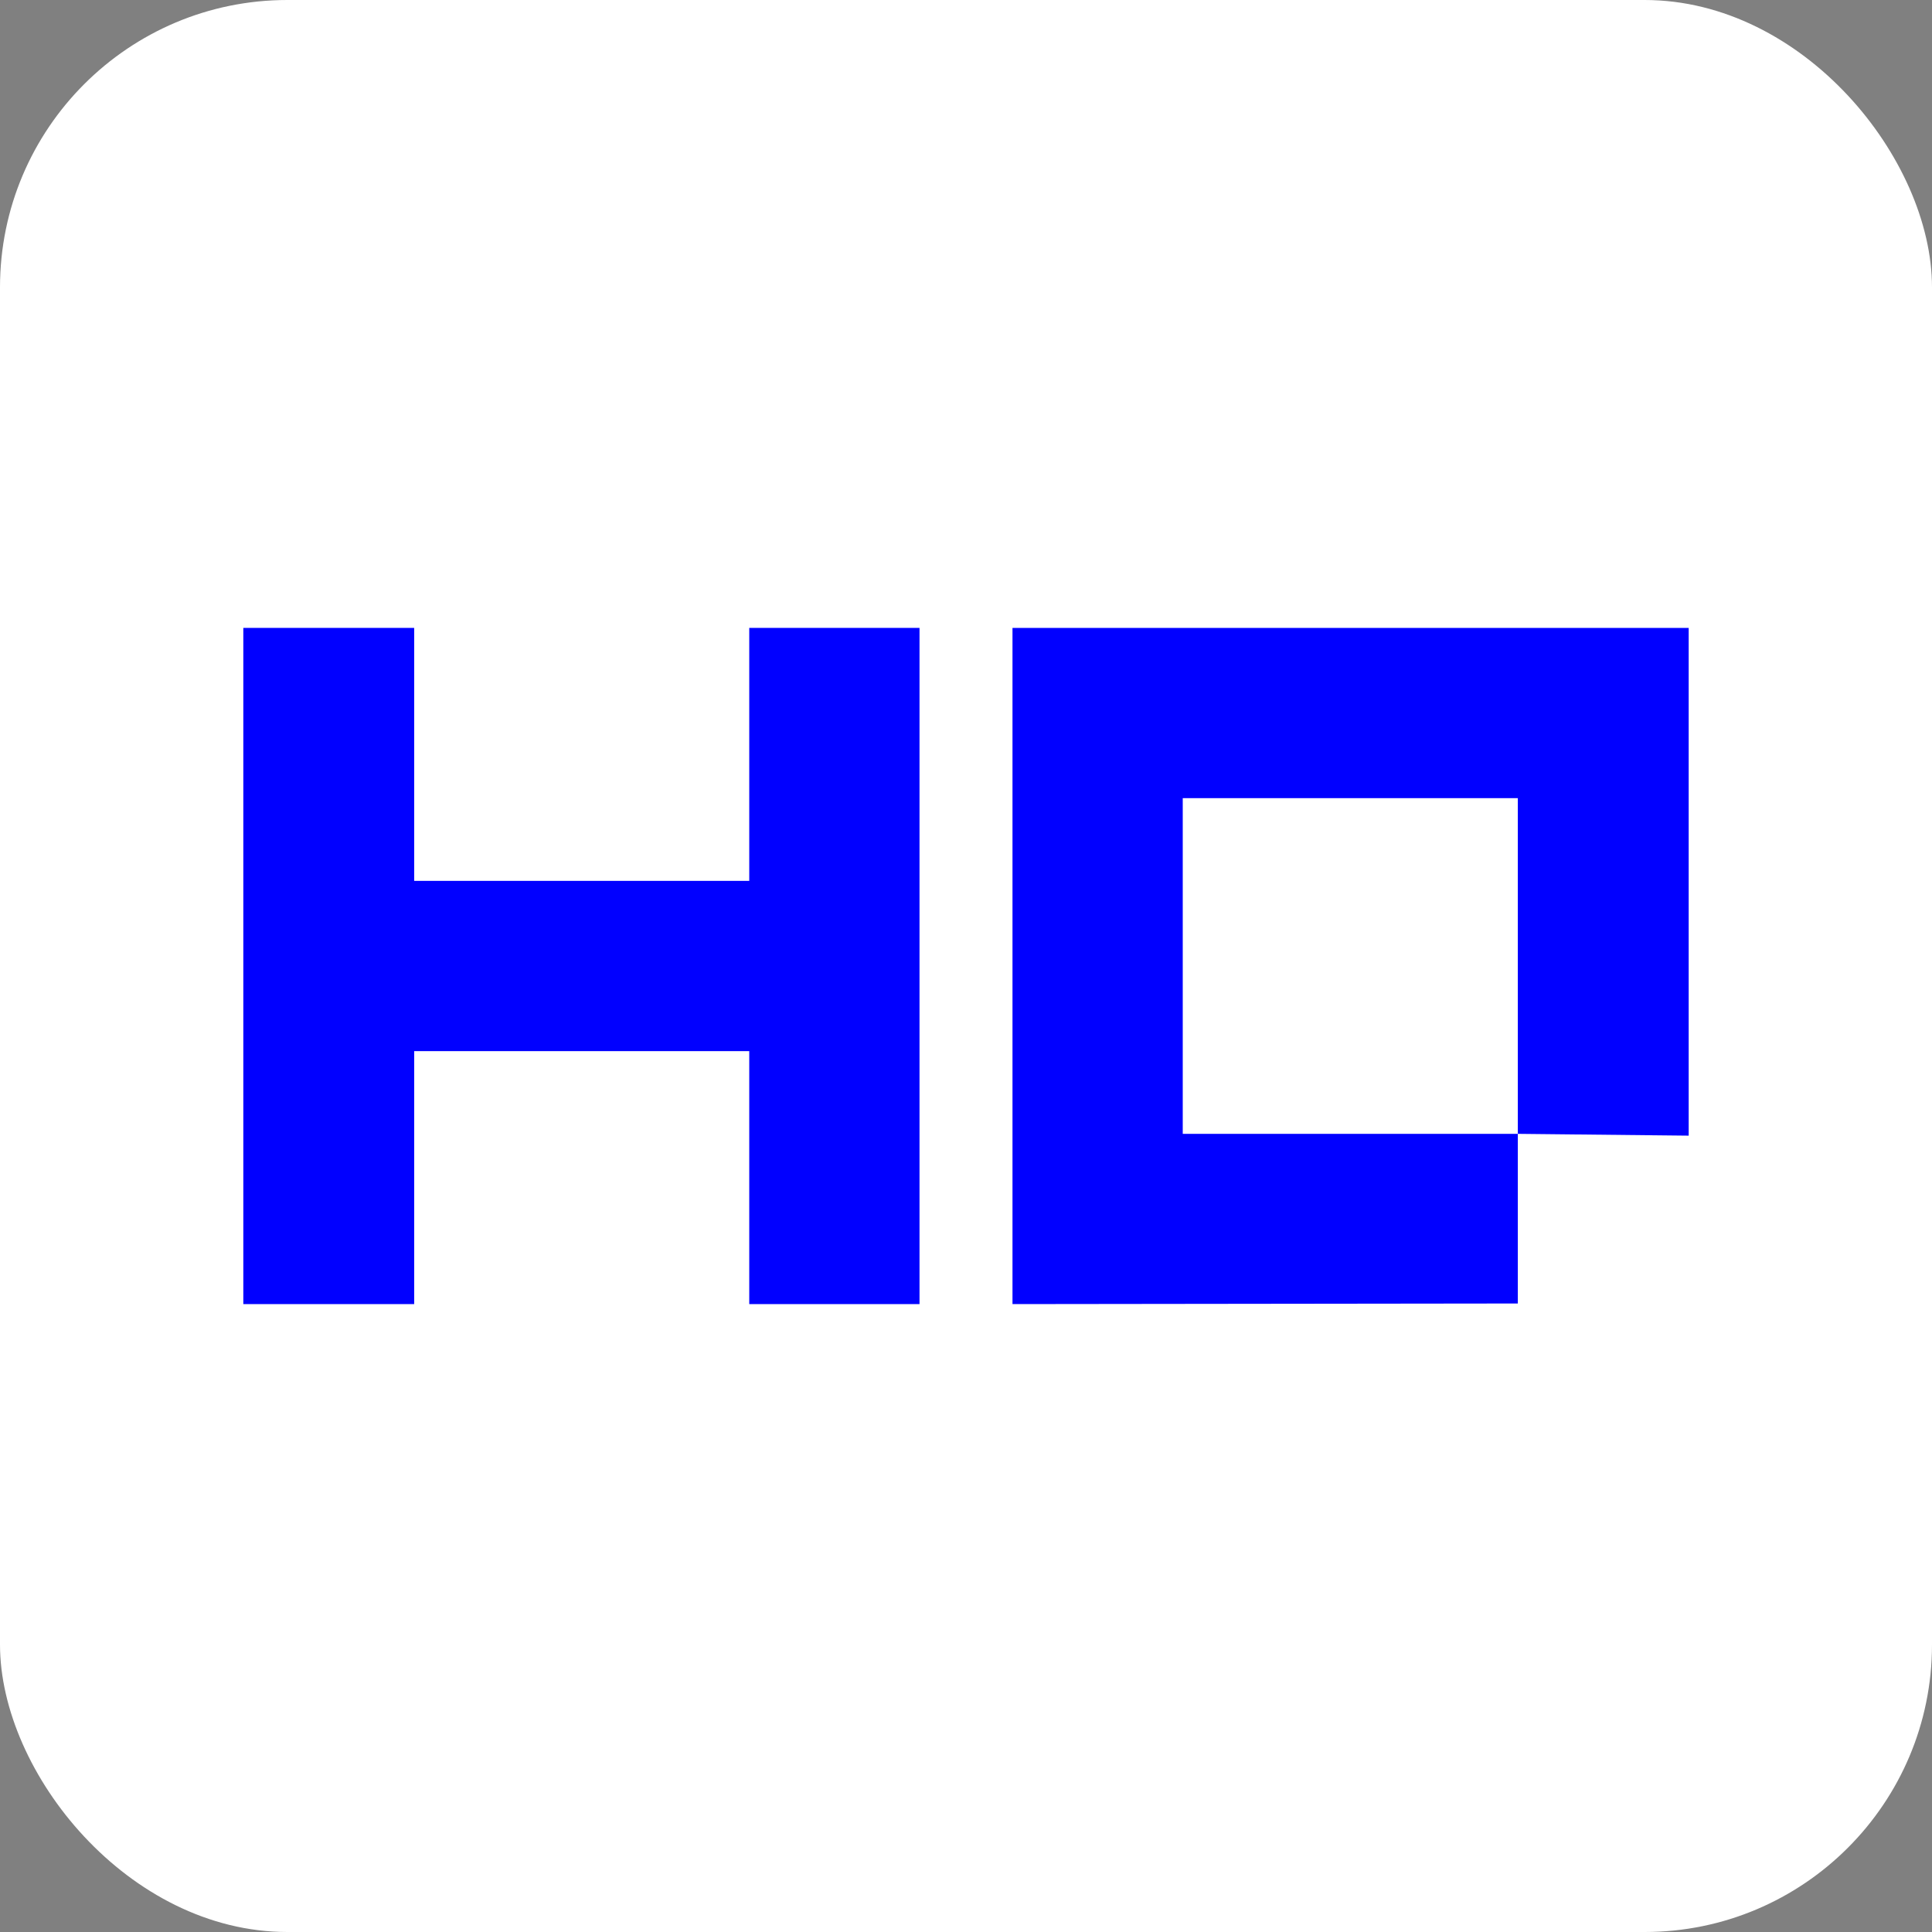 <svg xmlns="http://www.w3.org/2000/svg" id="Layer_1" data-name="Layer 1" viewBox="0 0 32 32"><rect x="0" y="0" width="32" height="32" fill="#808080" stroke="none"/><defs><style>      .cls-1 {        fill: #fff;      }      .cls-2 {        fill: #0100ff;      }    </style></defs><rect class="cls-1" width="32" height="32" rx="4.76" ry="4.76"></rect><g><polygon class="cls-2" points="16.77 10.4 16.77 21.6 25.14 21.59 25.14 18.78 19.59 18.78 19.59 13.22 25.14 13.22 25.14 18.78 27.97 18.81 27.97 10.4 16.77 10.4"></polygon><polygon class="cls-2" points="12.41 14.59 6.86 14.59 6.86 10.4 4.03 10.4 4.03 21.6 6.86 21.6 6.86 17.41 12.41 17.41 12.41 21.6 15.23 21.6 15.23 10.4 12.41 10.4 12.41 14.59"></polygon></g></svg>